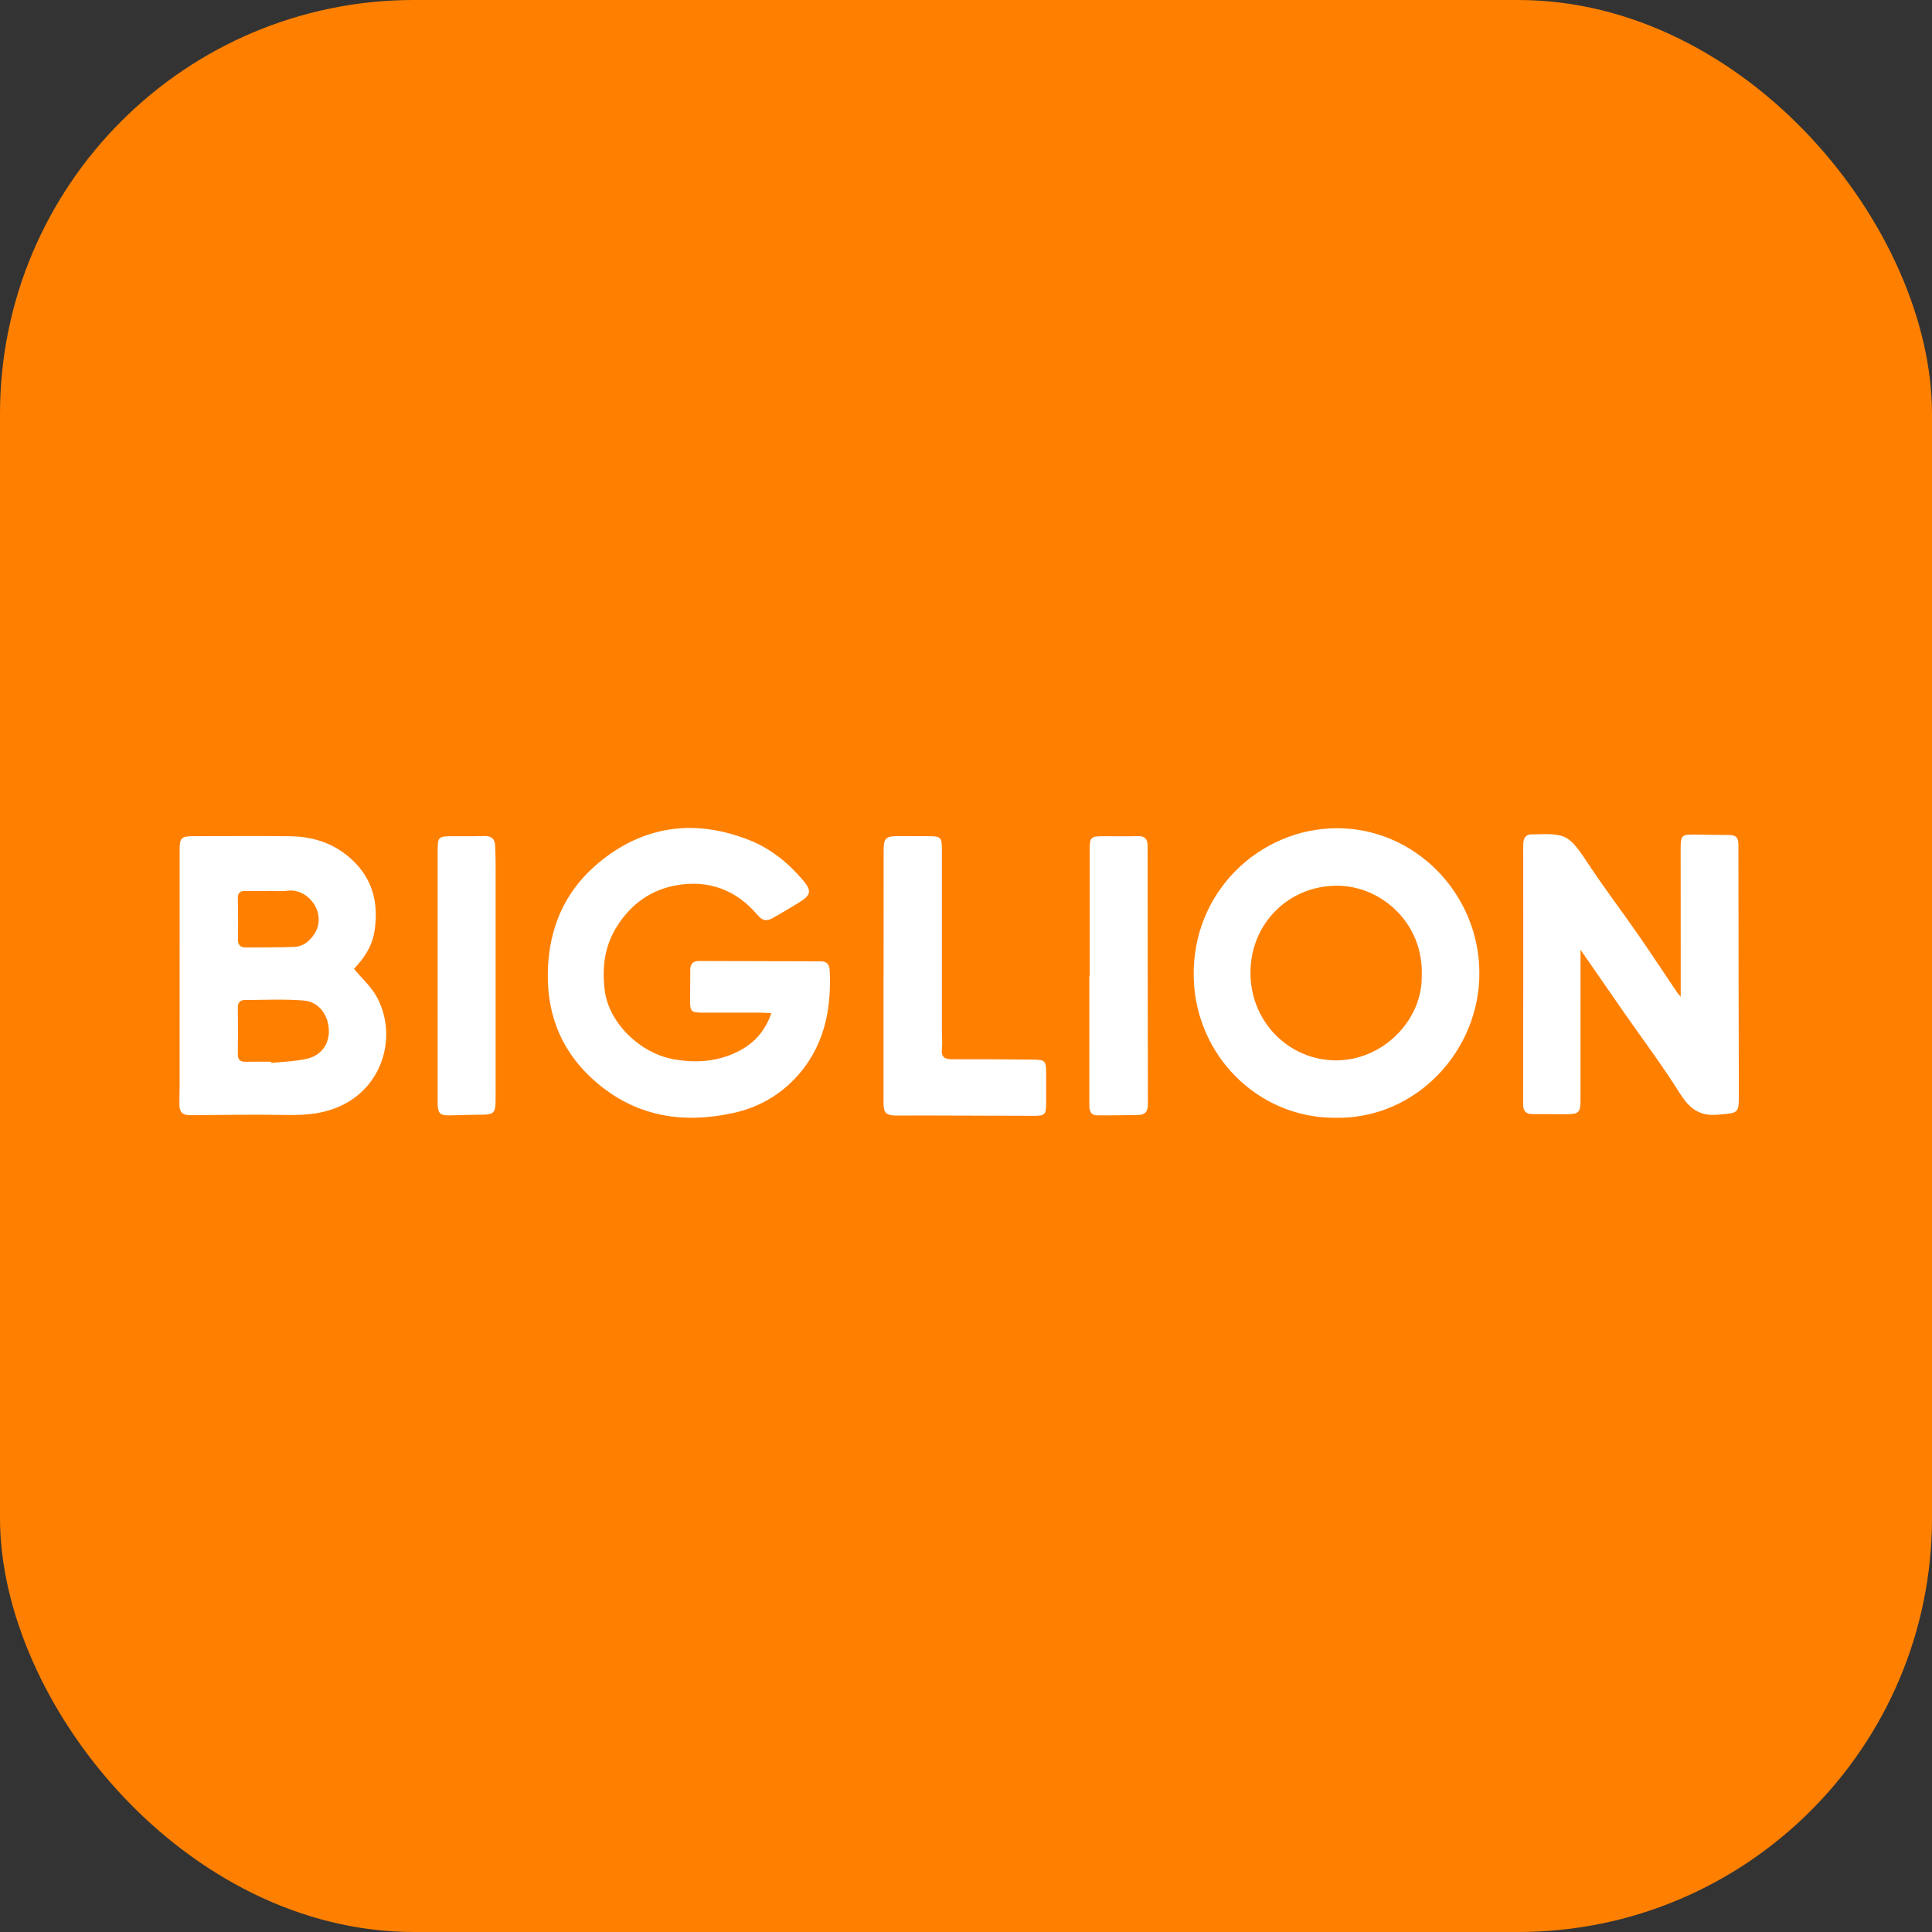<svg width="140" height="140" viewBox="0 0 140 140" fill="none" xmlns="http://www.w3.org/2000/svg">
<rect x="0" y="0" width="140" height="140" fill="#333333" stroke="none"/>
<rect width="140" height="140" rx="30" fill="#FF8001"/>
<g clip-path="url(#clip0_2354_16)">
<path d="M25.647 70.205C26.224 70.9 26.895 71.495 27.299 72.234C28.751 74.895 27.874 78.486 24.941 80.012C23.625 80.697 22.244 80.822 20.792 80.796C18.462 80.754 16.13 80.794 13.799 80.811C13.248 80.815 13.01 80.621 13.001 80.045C12.995 79.611 13.016 79.176 13.016 78.741C13.018 73.027 13.018 67.312 13.019 61.598C13.019 60.707 13.14 60.594 14.02 60.594C16.351 60.594 18.684 60.569 21.015 60.598C22.544 60.617 23.954 61.016 25.174 62.009C26.95 63.455 27.476 65.311 27.134 67.494C26.96 68.601 26.356 69.471 25.646 70.206L25.647 70.205ZM19.65 76.936C19.652 76.966 19.656 76.994 19.659 77.024C20.52 76.931 21.399 76.916 22.237 76.723C23.296 76.481 23.866 75.644 23.83 74.642C23.79 73.544 23.097 72.589 22.032 72.504C20.609 72.389 19.169 72.461 17.736 72.466C17.387 72.466 17.23 72.663 17.235 73.027C17.249 74.145 17.251 75.261 17.233 76.379C17.225 76.825 17.429 76.953 17.84 76.941C18.442 76.922 19.046 76.936 19.65 76.936ZM19.566 64.554V64.564C18.962 64.564 18.36 64.572 17.756 64.561C17.387 64.555 17.23 64.716 17.235 65.082C17.249 66.076 17.267 67.069 17.242 68.061C17.231 68.51 17.445 68.659 17.832 68.658C18.997 68.653 20.162 68.658 21.325 68.616C21.94 68.593 22.387 68.239 22.74 67.739C23.764 66.286 22.401 64.326 20.811 64.547C20.402 64.603 19.98 64.555 19.564 64.555L19.566 64.554Z" fill="white"/>
<path d="M55.893 73.422C55.552 73.404 55.311 73.38 55.068 73.38C53.715 73.378 52.359 73.385 51.006 73.38C50.053 73.378 50.002 73.324 50.005 72.407C50.007 71.702 50.026 70.998 50.02 70.293C50.016 69.852 50.218 69.638 50.656 69.638C53.593 69.645 56.531 69.655 59.469 69.661C59.909 69.661 60.101 69.885 60.122 70.314C60.268 73.274 59.677 76.007 57.546 78.216C56.338 79.467 54.843 80.276 53.135 80.652C49.569 81.434 46.248 80.944 43.38 78.574C40.842 76.478 39.631 73.759 39.697 70.451C39.763 67.09 41.047 64.327 43.696 62.265C46.926 59.751 50.526 59.393 54.288 60.873C55.806 61.47 57.086 62.495 58.152 63.743C58.847 64.558 58.791 64.854 57.864 65.421C57.245 65.8 56.621 66.172 55.989 66.53C55.581 66.762 55.251 66.731 54.907 66.322C53.386 64.504 51.385 63.75 49.073 64.14C47.152 64.465 45.656 65.552 44.631 67.253C43.785 68.658 43.627 70.175 43.818 71.743C44.115 74.171 46.445 76.361 48.872 76.77C50.474 77.04 51.981 76.927 53.417 76.227C54.566 75.668 55.422 74.79 55.896 73.421L55.893 73.422Z" fill="white"/>
<path d="M114.53 68.826C114.53 69.619 114.53 70.233 114.53 70.847C114.53 73.809 114.531 76.772 114.529 79.733C114.529 80.612 114.396 80.74 113.515 80.741C112.703 80.741 111.89 80.728 111.079 80.734C110.581 80.738 110.371 80.519 110.371 80.018C110.381 73.763 110.386 67.507 110.378 61.252C110.378 60.702 110.566 60.426 111.134 60.458C111.155 60.458 111.175 60.458 111.196 60.458C113.575 60.388 113.705 60.504 115.178 62.725C116.29 64.405 117.514 66.012 118.664 67.67C119.638 69.073 120.576 70.502 121.533 71.919C121.575 71.983 121.631 72.038 121.791 72.23C121.791 71.787 121.791 71.489 121.791 71.191C121.789 67.959 121.786 64.728 121.786 61.497C121.786 60.538 121.866 60.461 122.81 60.474C123.643 60.485 124.475 60.505 125.308 60.507C125.774 60.507 125.97 60.7 125.971 61.182C125.974 67.189 125.991 73.195 126.003 79.201C126.005 80.74 125.988 80.633 124.503 80.774C123.101 80.907 122.394 80.286 121.7 79.183C120.418 77.145 118.964 75.213 117.586 73.233C116.599 71.815 115.616 70.391 114.533 68.826H114.53Z" fill="white"/>
<path d="M96.77 80.999C91.15 81.03 86.635 76.462 86.502 70.85C86.353 64.573 91.333 60.046 96.832 60.016C102.511 59.985 107.158 64.723 107.201 70.446C107.245 76.142 102.613 81.104 96.77 80.999ZM103.024 70.695C103.17 66.92 100.104 64.169 96.856 64.182C93.414 64.196 90.66 66.862 90.614 70.41C90.568 74.015 93.39 76.843 96.823 76.838C100.27 76.833 103.094 73.872 103.025 70.696L103.024 70.695Z" fill="white"/>
<path d="M64.029 70.698C64.029 67.695 64.026 64.692 64.032 61.688C64.033 60.704 64.173 60.582 65.157 60.589C65.864 60.594 66.573 60.592 67.281 60.593C68.167 60.593 68.254 60.675 68.254 61.544C68.256 65.935 68.254 70.327 68.254 74.718C68.254 75.153 68.298 75.592 68.254 76.022C68.193 76.621 68.473 76.762 69.013 76.759C70.991 76.751 72.969 76.767 74.947 76.784C75.704 76.79 75.802 76.898 75.806 77.658C75.811 78.445 75.809 79.232 75.806 80.019C75.803 80.745 75.689 80.858 74.984 80.857C72.277 80.85 69.571 80.841 66.863 80.833C66.238 80.832 65.613 80.842 64.989 80.84C64.208 80.836 64.023 80.652 64.023 79.895C64.023 76.829 64.023 73.764 64.023 70.698H64.029Z" fill="white"/>
<path d="M78.964 70.708C78.964 67.662 78.964 64.616 78.964 61.57C78.964 60.664 79.04 60.594 79.975 60.596C80.809 60.596 81.643 60.612 82.475 60.591C82.967 60.578 83.157 60.817 83.159 61.264C83.163 61.762 83.159 62.259 83.16 62.756C83.165 68.516 83.167 74.278 83.18 80.038C83.18 80.526 82.988 80.787 82.496 80.795C81.498 80.811 80.499 80.831 79.502 80.822C79.04 80.819 78.936 80.496 78.937 80.094C78.942 76.966 78.939 73.836 78.939 70.708H78.967H78.964Z" fill="white"/>
<path d="M31.715 70.713C31.715 67.647 31.715 64.581 31.715 61.514C31.715 60.69 31.808 60.602 32.661 60.597C33.474 60.593 34.286 60.605 35.097 60.582C35.623 60.567 35.867 60.806 35.883 61.308C35.898 61.763 35.915 62.219 35.915 62.674C35.917 68.227 35.917 73.779 35.915 79.33C35.915 80.779 35.912 80.775 34.487 80.781C33.864 80.784 33.24 80.807 32.615 80.825C31.902 80.845 31.718 80.683 31.717 79.972C31.712 76.885 31.715 73.798 31.715 70.711H31.712L31.715 70.713Z" fill="white"/>
</g>
<defs>
<clipPath id="clip0_2354_16">
<rect width="113" height="21" fill="white" transform="translate(13 60)"/>
</clipPath>
</defs>
</svg>
